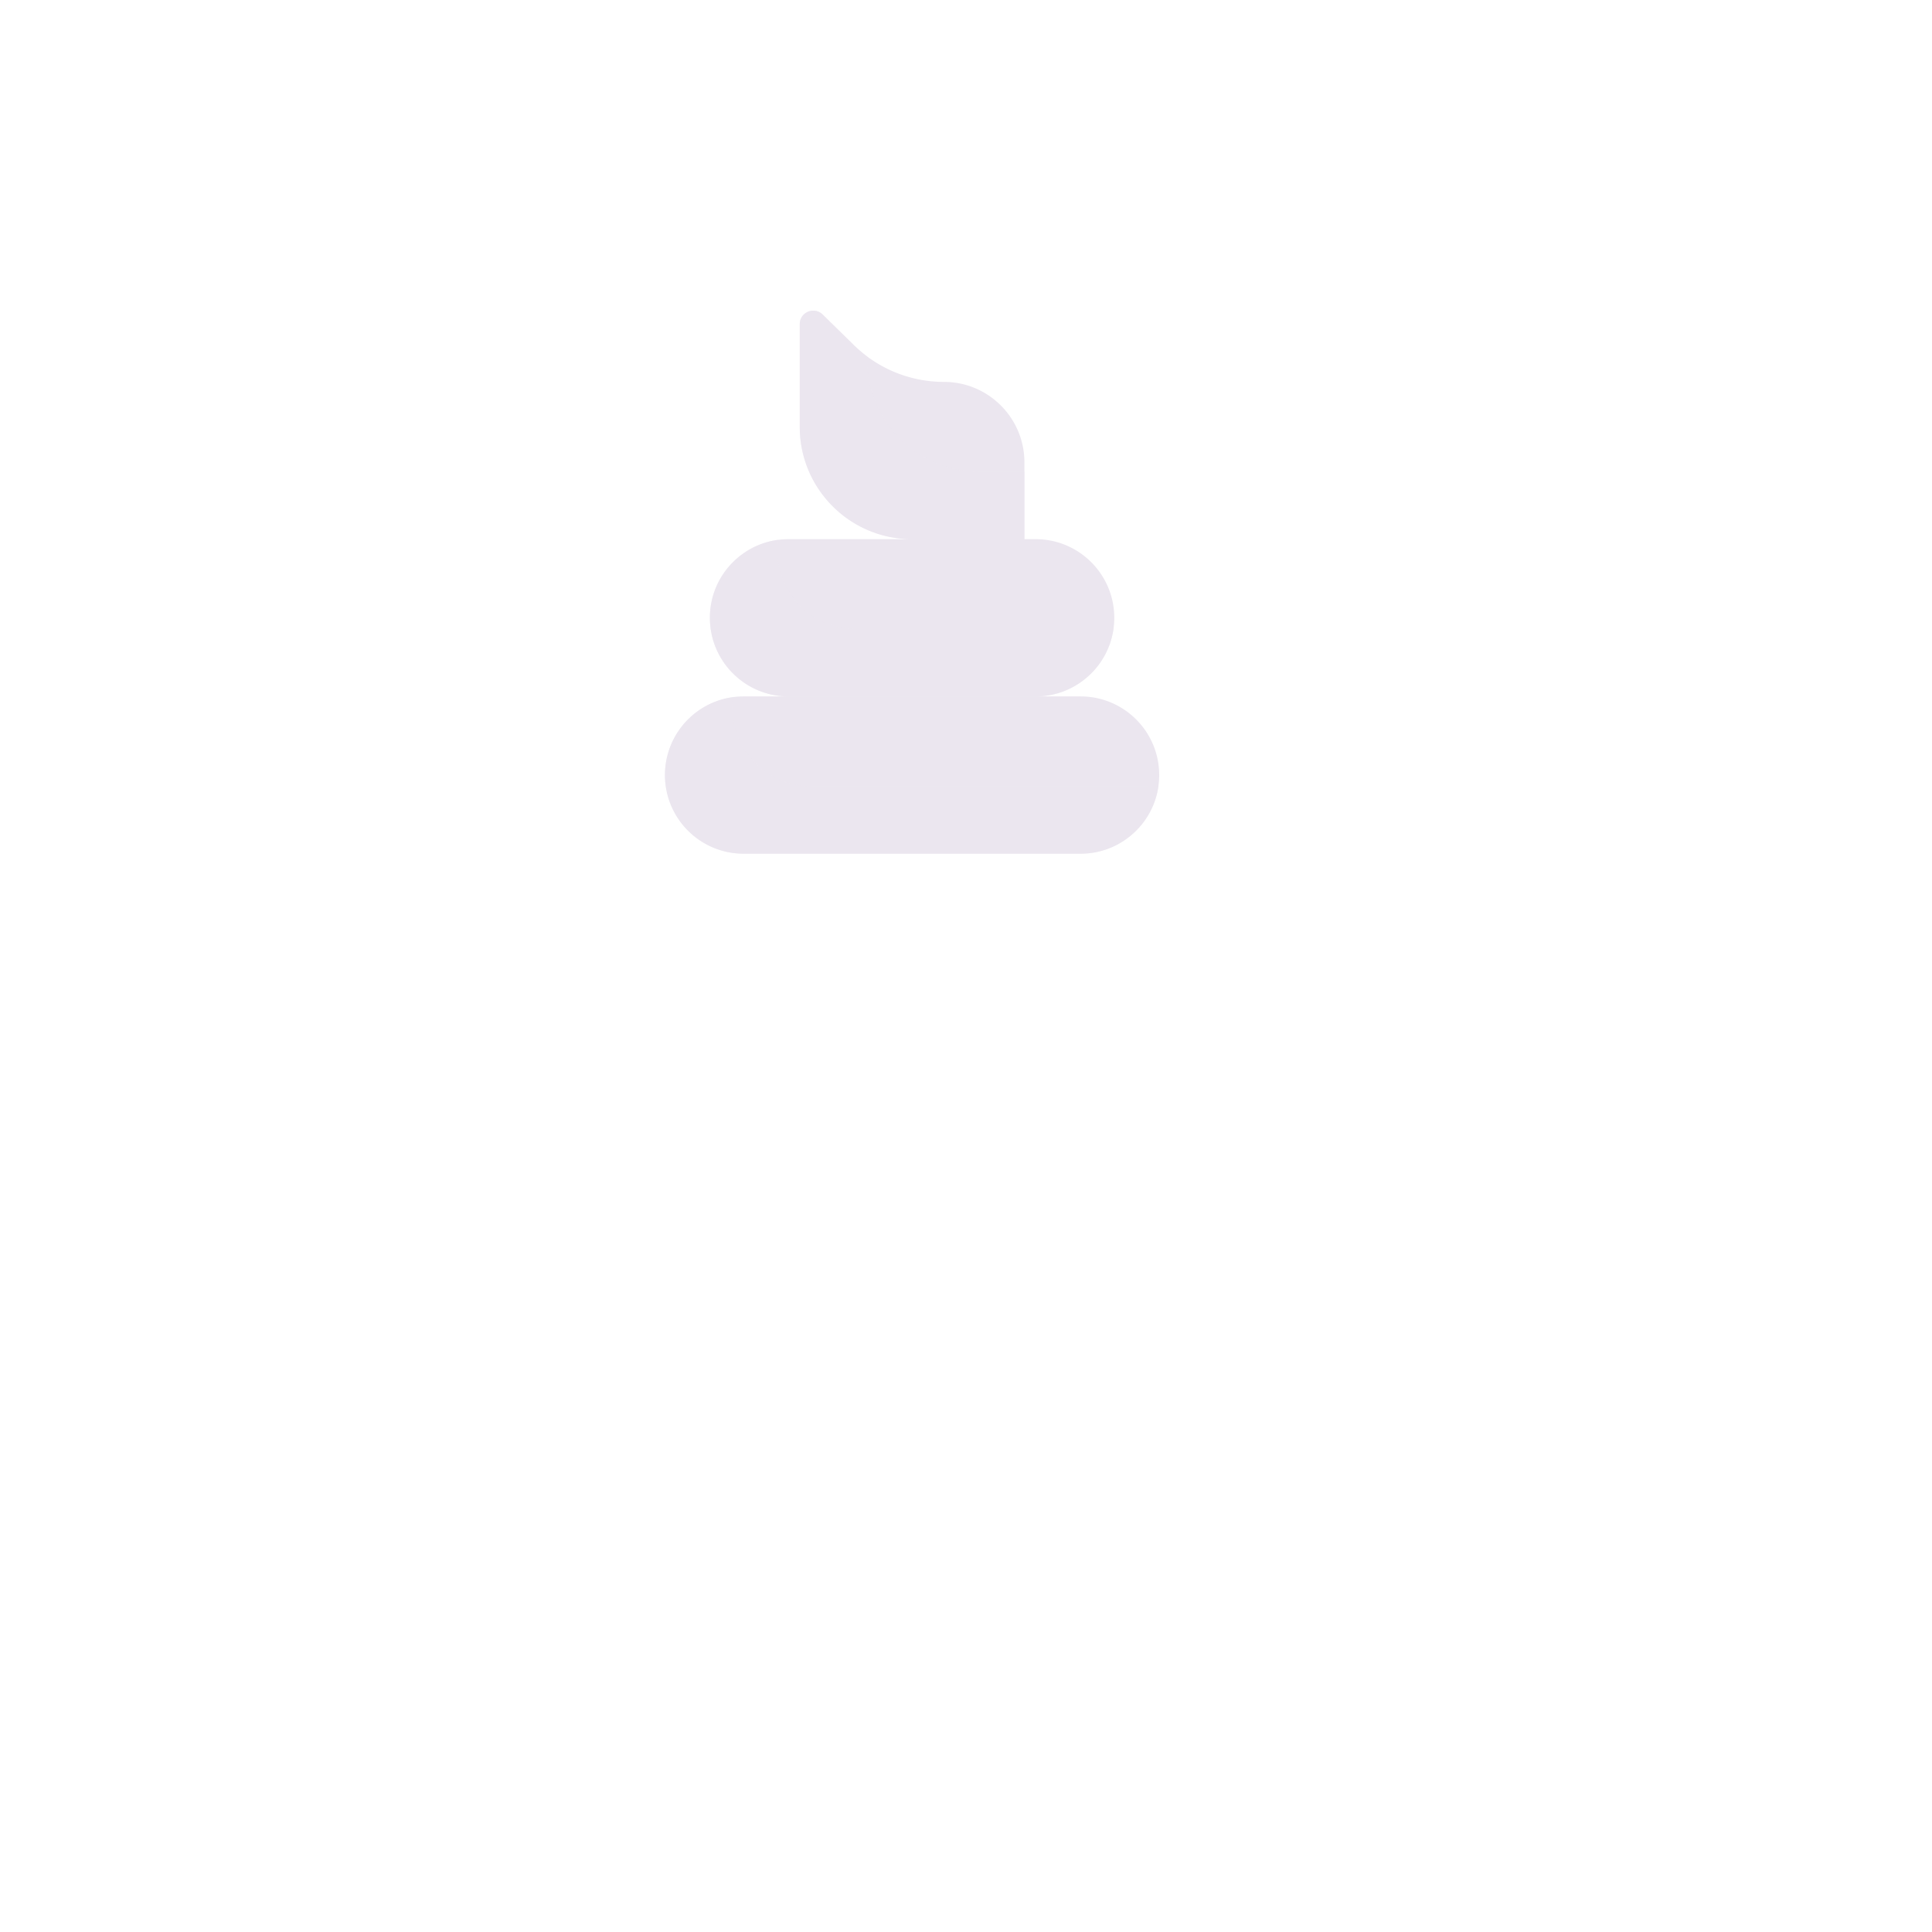 <svg xmlns="http://www.w3.org/2000/svg" width="430" height="430" style="width:100%;height:100%;transform:translate3d(0,0,0);content-visibility:visible" viewBox="0 0 430 430"><defs><clipPath id="c"><path d="M0 0h430v430H0z"/></clipPath><clipPath id="f"><path d="M0 0h430v430H0z"/></clipPath><clipPath id="d"><path d="M0 0h430v430H0z"/></clipPath><filter id="a" width="100%" height="100%" x="0%" y="0%" filterUnits="objectBoundingBox"><feComponentTransfer in="SourceGraphic"><feFuncA tableValues="1.0 0.0" type="table"/></feComponentTransfer></filter><mask id="e" mask-type="alpha"><g filter="url(#a)"><path fill="#fff" d="M0 0h430v430H0z" opacity="0"/><use xmlns:ns1="http://www.w3.org/1999/xlink" ns1:href="#b"/></g></mask><g id="b" style="display:none"><path fill-opacity="0"/><path/></g></defs><g clip-path="url(#c)"><g clip-path="url(#d)" style="display:block"><g mask="url(#e)" style="display:block"><path fill="#FFC738" d="M45 230h.002L277.676 94.273C319.764 121.286 354.999 178.531 345 230h3.722v84.045H45z" class="primary"/><g opacity=".4" style="mix-blend-mode:multiply"><path fill="#FFC738" d="M348.722 230H45v84.044h303.722z" class="primary" opacity="1"/></g><g opacity=".4" style="mix-blend-mode:multiply"><path fill="#FFC738" d="M75 230H45v84.044h30z" class="primary" opacity="1"/></g><path fill="#B26836" d="M345 230c0-51.47-25.236-98.714-67.324-135.727 0-15.616 17.387-24.533 29.022-14.118C352.569 121.219 380 173.315 380 230v112a3 3 0 0 1-3 3H48a3 3 0 0 1-3-3v-32h300z" class="secondary"/><g opacity=".8" style="mix-blend-mode:multiply"><path fill="none" stroke="#FFC738" stroke-linecap="round" stroke-linejoin="round" stroke-width="10" d="M255.03 260h-.01m-60 0h-.01m-60 0H135m-29.98 20h-.01m180 0H285m-59.98 0h-.01m-60 0H165" class="primary" opacity="1"/></g><g opacity=".4" style="mix-blend-mode:multiply"><path fill="#B26836" d="M345 230h35v112a3 3 0 0 1-3 3H48a3 3 0 0 1-3-3v-32h300z" class="secondary" opacity="1"/></g><g opacity=".4" style="mix-blend-mode:multiply"><path fill="#B26836" d="M45 310h30v35H48a3 3 0 0 1-3-3z" class="secondary" opacity="1"/></g></g><g style="display:none"><path class="primary"/><path fill="none" class="primary"/><g style="mix-blend-mode:multiply"><path class="primary"/><path fill="none" class="primary"/></g><path class="secondary"/><path fill="none" class="secondary"/><g style="mix-blend-mode:multiply"><path class="secondary"/><path fill="none" class="secondary"/></g></g><g style="display:block"><path fill="#EBE6EF" d="M228 120v-17.093C228 93.017 219.983 85 210.093 85a28.65 28.65 0 0 1-20.066-8.2l-6.926-6.795c-1.898-1.862-5.101-.518-5.101 2.141V95c0 13.807 11.193 25 25 25h-27.5c-9.665 0-17.5 7.835-17.5 17.5s7.835 17.5 17.5 17.5h-10c-9.665 0-17.5 7.835-17.5 17.5s7.835 17.5 17.5 17.5h75c9.665 0 17.5-7.835 17.5-17.5s-7.835-17.5-17.5-17.5h-10c9.665 0 17.5-7.835 17.5-17.5s-7.835-17.5-17.5-17.5z" class="tertiary"/><g opacity=".5" style="mix-blend-mode:multiply"><path fill="#EBE6EF" d="M163 157.5q0-1.193.155-2.344C154.599 156.302 148 163.63 148 172.5c0 9.665 7.835 17.5 17.5 17.5h75c8.87 0 16.199-6.599 17.344-15.156a18 18 0 0 1-2.344.156h-75c-9.665 0-17.5-7.835-17.5-17.5" class="tertiary" opacity="1"/></g><g opacity=".5" style="mix-blend-mode:multiply"><path fill="#EBE6EF" d="M173 122.5q0-1.193.155-2.344C164.599 121.302 158 128.63 158 137.5c0 9.665 7.835 17.5 17.5 17.5h55c8.87 0 16.199-6.599 17.344-15.156a18 18 0 0 1-2.344.156h-55c-9.665 0-17.5-7.835-17.5-17.5" class="tertiary" opacity="1"/></g><g opacity=".5" style="mix-blend-mode:multiply"><path fill="#EBE6EF" d="M193 80v-.657a29 29 0 0 1-2.973-2.543l-6.926-6.795c-1.898-1.862-5.101-.518-5.101 2.141V95c0 13.807 11.193 25 25 25h25v-15h-10c-13.807 0-25-11.193-25-25" class="tertiary" opacity="1"/></g></g><path fill="none" class="primary" style="display:none"/><path fill="none" class="primary" style="display:none"/><path fill="none" class="primary" style="display:none"/><path fill="none" class="primary" style="display:none"/><path fill="none" class="primary" style="display:none"/><path fill="none" class="primary" style="display:none"/><path fill="none" class="primary" style="display:none"/><path fill="none" class="primary" style="display:none"/><path fill="none" class="primary" style="display:none"/></g><g clip-path="url(#f)" style="display:none"><g style="display:none"><path class="primary"/><path class="primary" style="mix-blend-mode:multiply"/><path class="primary" style="mix-blend-mode:multiply"/><path class="secondary"/><path fill="none" class="primary" style="mix-blend-mode:multiply"/><path class="secondary" style="mix-blend-mode:multiply"/><path class="secondary" style="mix-blend-mode:multiply"/></g><g style="display:none"><path class="tertiary"/><path class="tertiary" style="mix-blend-mode:multiply"/></g><g style="display:none"><path class="tertiary"/><path class="tertiary" style="mix-blend-mode:multiply"/></g><g style="display:none"><path class="tertiary"/><path class="tertiary" style="mix-blend-mode:multiply"/></g></g></g></svg>